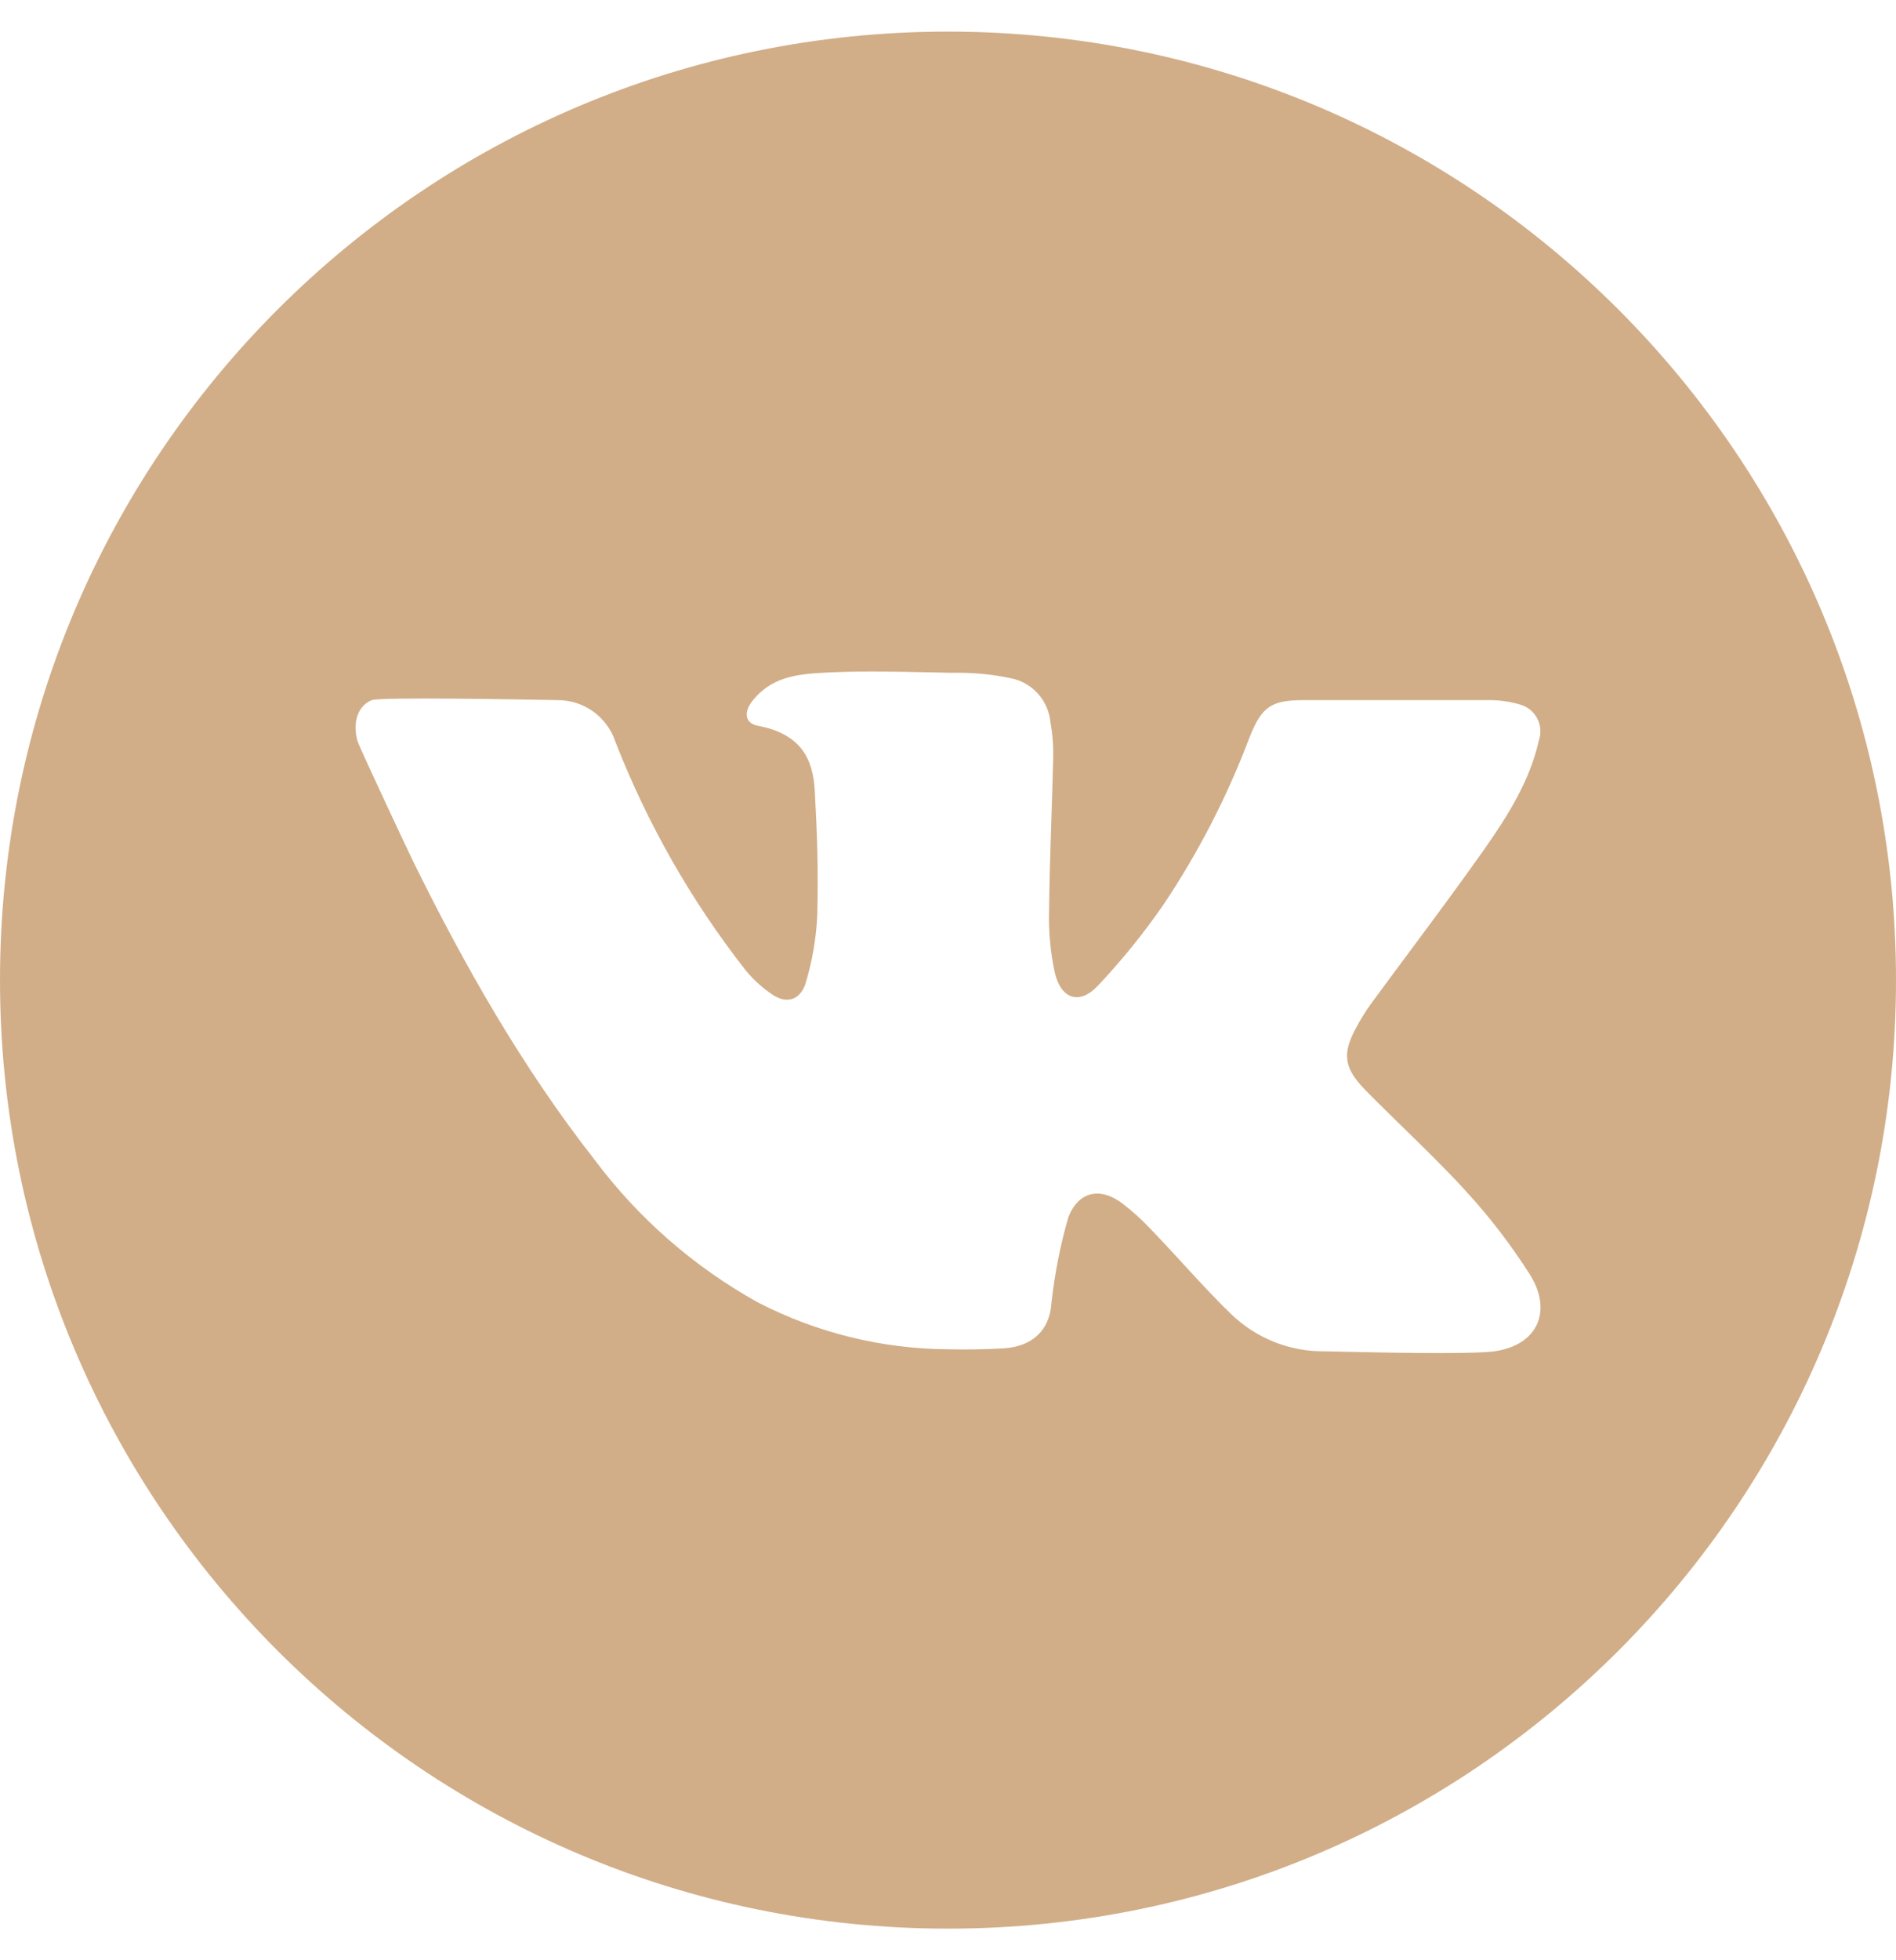 <?xml version="1.0" encoding="UTF-8"?> <svg xmlns="http://www.w3.org/2000/svg" width="30" height="31" viewBox="0 0 30 31" fill="none"><path fill-rule="evenodd" clip-rule="evenodd" d="M30 15.5C30 23.784 23.284 30.5 15 30.5C6.716 30.5 0 23.784 0 15.5C0 7.216 6.716 0.5 15 0.5C23.284 0.5 30 7.216 30 15.5ZM21.153 21.374C21.706 21.387 23.278 21.422 23.645 21.37C24.341 21.272 24.571 20.719 24.198 20.142C23.901 19.676 23.563 19.237 23.189 18.831C22.881 18.493 22.553 18.173 22.225 17.854C22.011 17.644 21.796 17.435 21.586 17.22C21.256 16.877 21.239 16.647 21.467 16.236C21.53 16.119 21.6 16.005 21.677 15.896C21.882 15.616 22.089 15.337 22.297 15.058C22.701 14.514 23.106 13.97 23.497 13.415C23.862 12.892 24.206 12.348 24.349 11.711C24.369 11.653 24.377 11.592 24.372 11.532C24.367 11.471 24.35 11.412 24.322 11.359C24.293 11.305 24.253 11.258 24.206 11.22C24.158 11.183 24.103 11.155 24.044 11.14C23.878 11.091 23.706 11.069 23.533 11.072H20.625C20.114 11.072 19.964 11.177 19.773 11.656C19.421 12.589 18.964 13.479 18.409 14.307C18.095 14.761 17.747 15.191 17.368 15.592C17.074 15.902 16.779 15.795 16.686 15.365C16.62 15.052 16.591 14.732 16.599 14.412C16.604 13.944 16.619 13.475 16.634 13.007C16.645 12.668 16.657 12.329 16.664 11.99C16.669 11.801 16.655 11.611 16.621 11.424C16.606 11.256 16.537 11.097 16.424 10.971C16.311 10.845 16.161 10.759 15.995 10.726C15.715 10.667 15.43 10.638 15.143 10.639H15C14.883 10.636 14.766 10.634 14.649 10.631C14.108 10.62 13.567 10.608 13.026 10.639C12.585 10.661 12.191 10.719 11.903 11.087C11.765 11.264 11.784 11.441 11.998 11.479C12.697 11.612 12.864 12.028 12.892 12.502C12.932 13.24 12.948 13.727 12.932 14.467C12.915 14.84 12.851 15.209 12.742 15.566C12.649 15.824 12.438 15.877 12.215 15.725C12.058 15.618 11.917 15.49 11.797 15.343C10.938 14.247 10.245 13.03 9.738 11.733C9.675 11.539 9.551 11.371 9.386 11.252C9.22 11.133 9.021 11.07 8.818 11.072C8.813 11.072 8.778 11.071 8.718 11.07C8.22 11.061 6.015 11.021 5.884 11.072C5.654 11.164 5.579 11.431 5.654 11.711C5.674 11.794 6.506 13.564 6.549 13.646C7.36 15.29 8.269 16.886 9.406 18.338C10.097 19.263 10.976 20.031 11.985 20.593C12.917 21.076 13.95 21.331 15 21.338C15.288 21.345 15.579 21.34 15.871 21.324C16.341 21.296 16.607 21.033 16.636 20.614C16.686 20.151 16.776 19.692 16.906 19.245C17.071 18.831 17.419 18.769 17.77 19.04C17.92 19.156 18.061 19.283 18.191 19.421C18.368 19.603 18.538 19.789 18.709 19.974C18.962 20.25 19.214 20.525 19.483 20.784C19.88 21.167 20.413 21.378 20.964 21.37C20.982 21.37 21.049 21.372 21.153 21.374Z" fill="#D1AE88"></path></svg> 